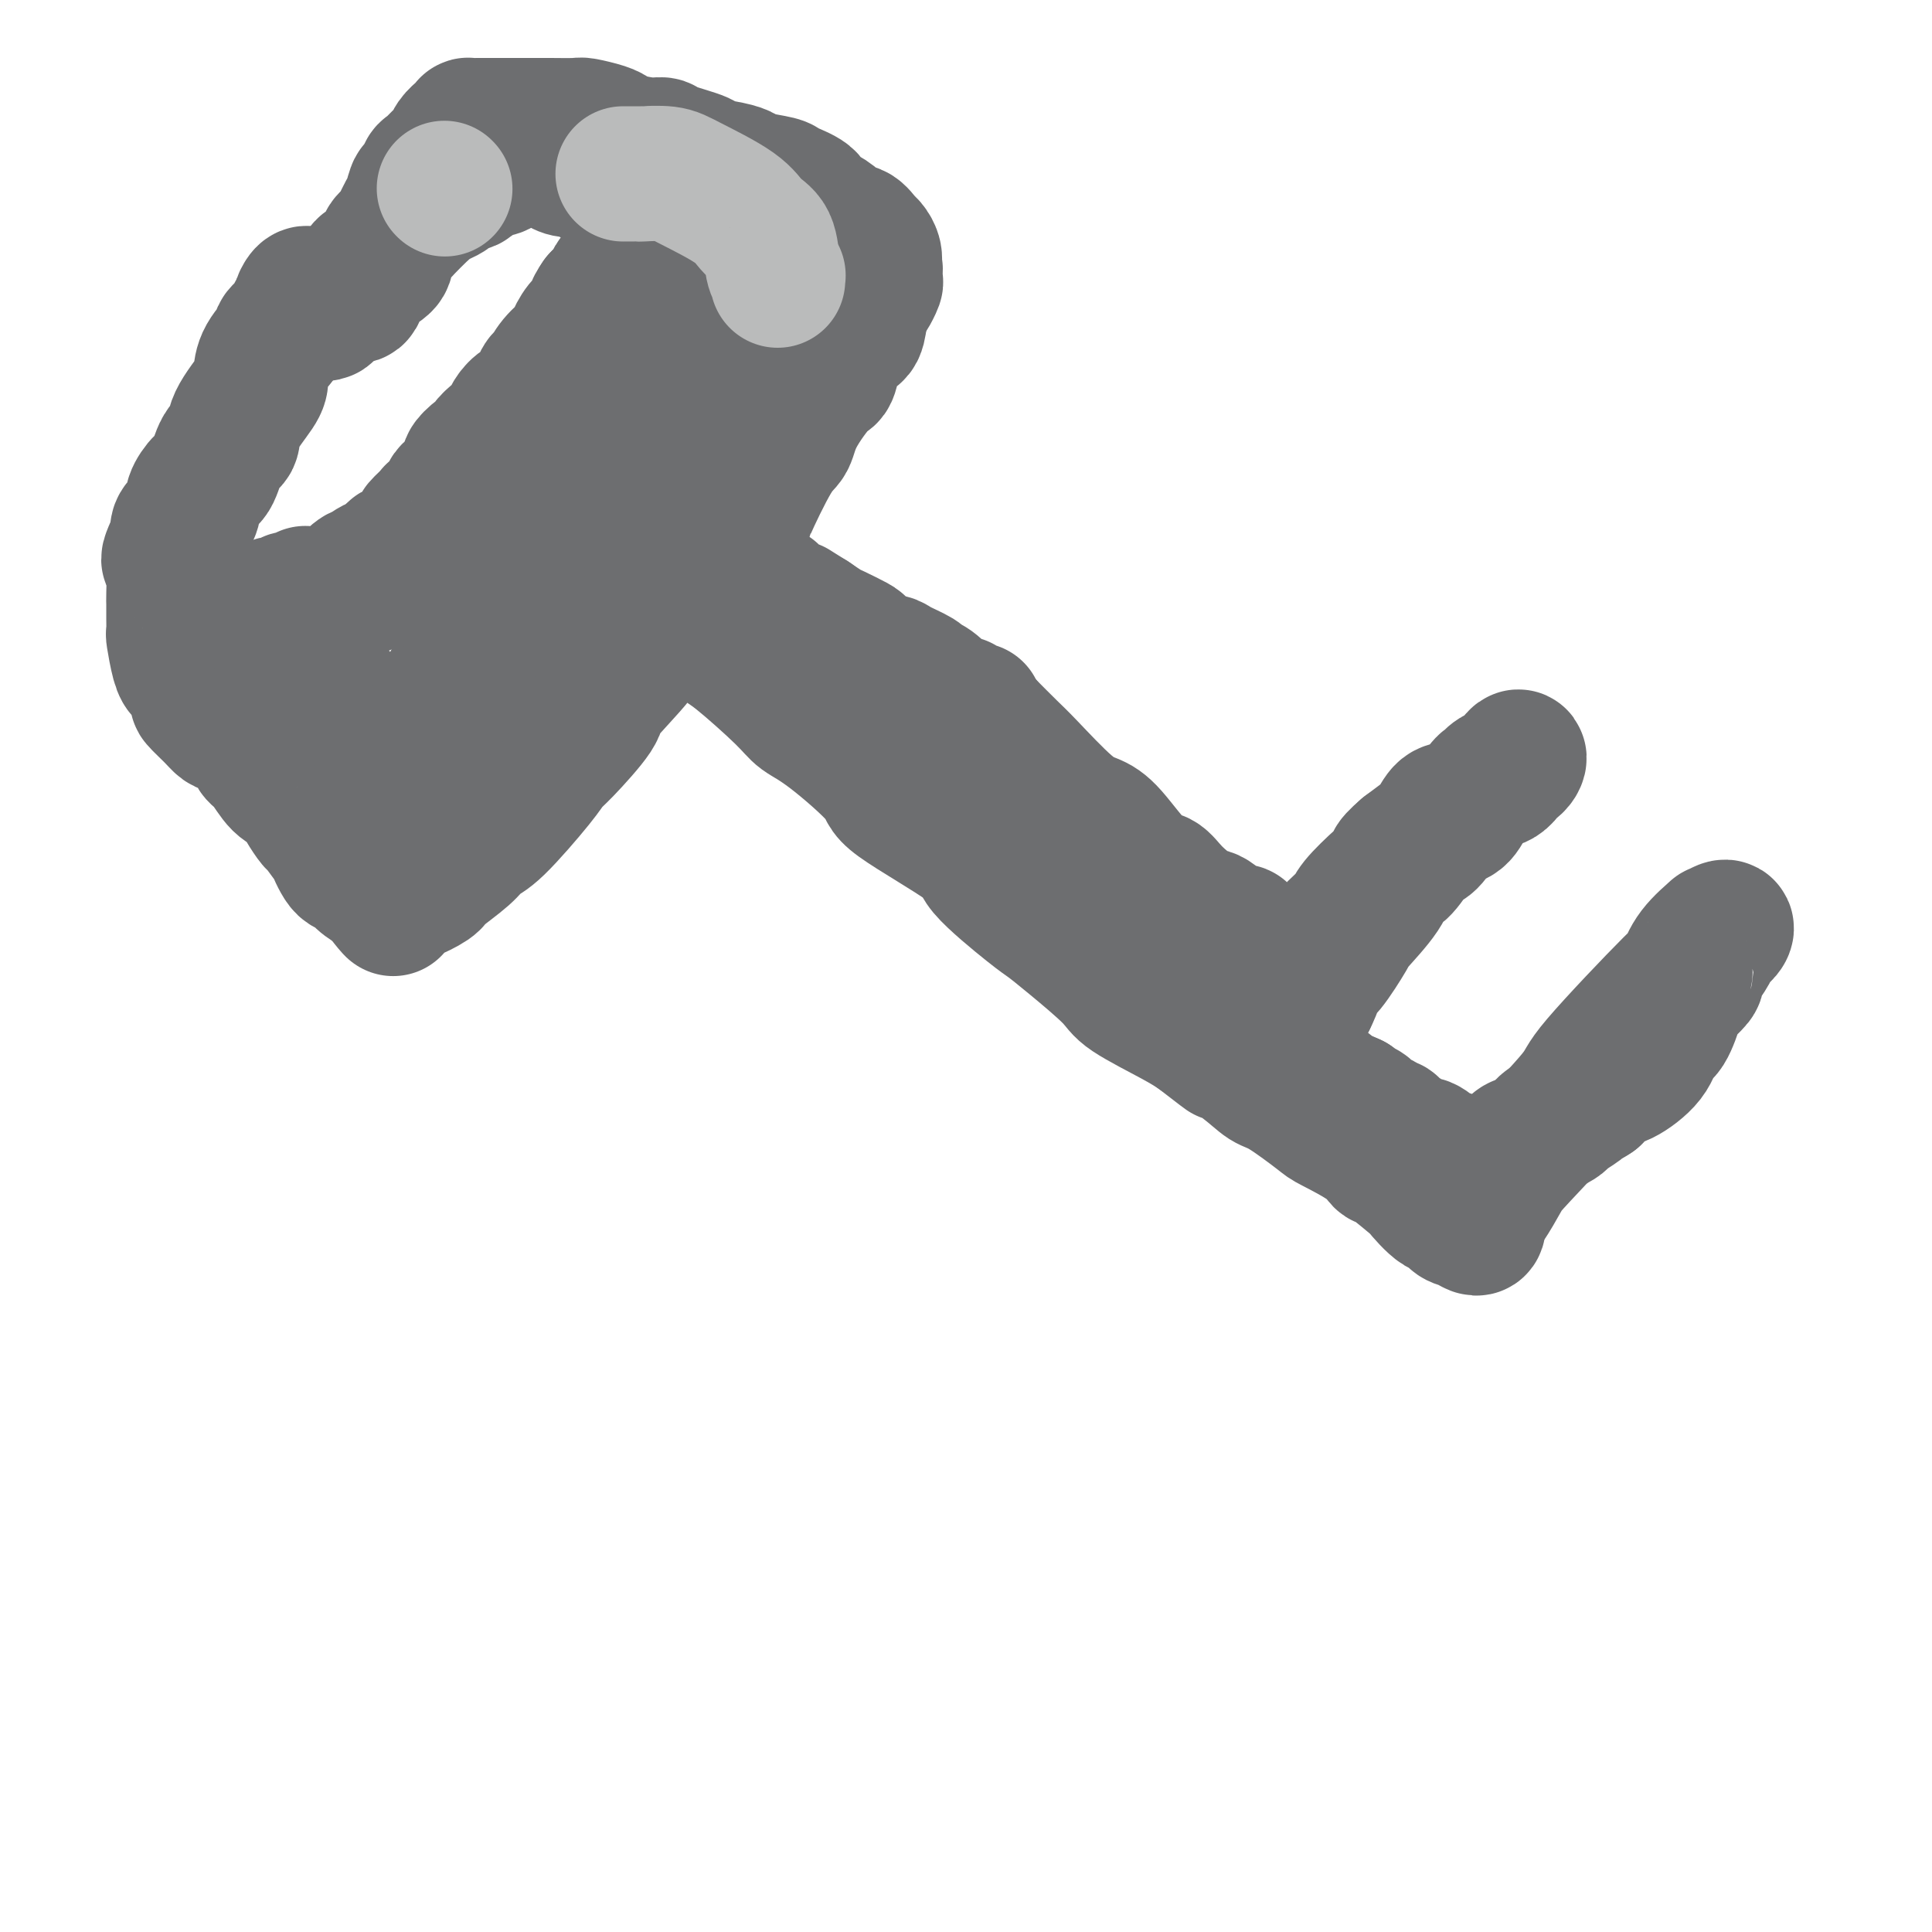 <svg viewBox='0 0 400 400' version='1.1' xmlns='http://www.w3.org/2000/svg' xmlns:xlink='http://www.w3.org/1999/xlink'><g fill='none' stroke='#6D6E70' stroke-width='28' stroke-linecap='round' stroke-linejoin='round'><path d='M64,61c-0.299,-0.204 -0.599,-0.408 -1,0c-0.401,0.408 -0.904,1.427 -1,2c-0.096,0.573 0.215,0.700 0,1c-0.215,0.300 -0.958,0.771 -1,1c-0.042,0.229 0.616,0.215 0,1c-0.616,0.785 -2.505,2.371 -3,3c-0.495,0.629 0.403,0.303 0,1c-0.403,0.697 -2.106,2.418 -3,4c-0.894,1.582 -0.977,3.026 -1,4c-0.023,0.974 0.016,1.480 -1,3c-1.016,1.520 -3.087,4.055 -4,6c-0.913,1.945 -0.669,3.302 -1,4c-0.331,0.698 -1.237,0.739 -2,2c-0.763,1.261 -1.383,3.741 -2,5c-0.617,1.259 -1.230,1.296 -2,2c-0.770,0.704 -1.695,2.075 -2,3c-0.305,0.925 0.011,1.402 0,2c-0.011,0.598 -0.349,1.315 -1,2c-0.651,0.685 -1.615,1.339 -2,2c-0.385,0.661 -0.193,1.331 0,2'/><path d='M37,111c-4.116,8.229 -0.907,3.800 0,3c0.907,-0.800 -0.489,2.028 -1,3c-0.511,0.972 -0.137,0.086 0,1c0.137,0.914 0.036,3.628 0,5c-0.036,1.372 -0.007,1.404 0,2c0.007,0.596 -0.009,1.757 0,3c0.009,1.243 0.042,2.567 0,3c-0.042,0.433 -0.161,-0.027 0,1c0.161,1.027 0.601,3.541 1,5c0.399,1.459 0.758,1.865 1,2c0.242,0.135 0.369,0.001 1,1c0.631,0.999 1.766,3.130 2,4c0.234,0.870 -0.434,0.477 0,1c0.434,0.523 1.971,1.961 3,3c1.029,1.039 1.549,1.680 2,2c0.451,0.320 0.833,0.320 2,1c1.167,0.680 3.117,2.040 4,3c0.883,0.960 0.697,1.519 1,2c0.303,0.481 1.094,0.883 2,2c0.906,1.117 1.928,2.950 3,4c1.072,1.050 2.194,1.317 3,2c0.806,0.683 1.297,1.783 2,3c0.703,1.217 1.620,2.551 2,3c0.380,0.449 0.223,0.014 1,1c0.777,0.986 2.486,3.395 3,4c0.514,0.605 -0.169,-0.592 0,0c0.169,0.592 1.190,2.973 2,4c0.810,1.027 1.410,0.700 2,1c0.590,0.300 1.168,1.229 2,2c0.832,0.771 1.916,1.386 3,2'/><path d='M78,184c6.420,7.495 1.969,2.734 1,1c-0.969,-1.734 1.544,-0.441 3,0c1.456,0.441 1.857,0.029 2,0c0.143,-0.029 0.030,0.325 1,0c0.970,-0.325 3.024,-1.330 4,-2c0.976,-0.670 0.874,-1.005 2,-2c1.126,-0.995 3.481,-2.651 5,-4c1.519,-1.349 2.202,-2.391 3,-3c0.798,-0.609 1.711,-0.786 4,-3c2.289,-2.214 5.956,-6.464 8,-9c2.044,-2.536 2.466,-3.356 3,-4c0.534,-0.644 1.180,-1.112 3,-3c1.820,-1.888 4.816,-5.196 6,-7c1.184,-1.804 0.558,-2.105 2,-4c1.442,-1.895 4.953,-5.385 7,-8c2.047,-2.615 2.632,-4.355 3,-5c0.368,-0.645 0.520,-0.196 2,-2c1.480,-1.804 4.287,-5.861 6,-8c1.713,-2.139 2.331,-2.359 3,-3c0.669,-0.641 1.387,-1.703 3,-4c1.613,-2.297 4.120,-5.829 5,-7c0.880,-1.171 0.134,0.018 1,-2c0.866,-2.018 3.345,-7.243 5,-10c1.655,-2.757 2.487,-3.047 3,-4c0.513,-0.953 0.708,-2.568 2,-5c1.292,-2.432 3.680,-5.679 5,-7c1.320,-1.321 1.572,-0.716 2,-2c0.428,-1.284 1.032,-4.458 2,-6c0.968,-1.542 2.299,-1.454 3,-2c0.701,-0.546 0.772,-1.728 1,-3c0.228,-1.272 0.614,-2.636 1,-4'/><path d='M179,62c4.032,-6.971 1.613,-1.899 1,-1c-0.613,0.899 0.580,-2.373 1,-4c0.420,-1.627 0.068,-1.607 0,-2c-0.068,-0.393 0.147,-1.200 0,-2c-0.147,-0.800 -0.657,-1.593 -1,-2c-0.343,-0.407 -0.518,-0.428 -1,-1c-0.482,-0.572 -1.271,-1.697 -2,-2c-0.729,-0.303 -1.396,0.214 -2,0c-0.604,-0.214 -1.143,-1.160 -2,-2c-0.857,-0.840 -2.033,-1.573 -3,-2c-0.967,-0.427 -1.726,-0.548 -2,-1c-0.274,-0.452 -0.061,-1.234 -1,-2c-0.939,-0.766 -3.028,-1.514 -4,-2c-0.972,-0.486 -0.826,-0.708 -2,-1c-1.174,-0.292 -3.668,-0.655 -5,-1c-1.332,-0.345 -1.502,-0.673 -2,-1c-0.498,-0.327 -1.323,-0.652 -3,-1c-1.677,-0.348 -4.208,-0.719 -5,-1c-0.792,-0.281 0.153,-0.470 -1,-1c-1.153,-0.530 -4.403,-1.399 -6,-2c-1.597,-0.601 -1.542,-0.934 -2,-1c-0.458,-0.066 -1.429,0.136 -3,0c-1.571,-0.136 -3.741,-0.611 -5,-1c-1.259,-0.389 -1.609,-0.693 -2,-1c-0.391,-0.307 -0.825,-0.618 -2,-1c-1.175,-0.382 -3.090,-0.834 -4,-1c-0.910,-0.166 -0.816,-0.044 -2,0c-1.184,0.044 -3.647,0.012 -5,0c-1.353,-0.012 -1.595,-0.003 -2,0c-0.405,0.003 -0.973,0.001 -2,0c-1.027,-0.001 -2.514,-0.000 -4,0'/><path d='M106,26c-2.662,0.000 -1.817,0.000 -2,0c-0.183,-0.000 -1.393,-0.001 -2,0c-0.607,0.001 -0.609,0.002 -1,0c-0.391,-0.002 -1.169,-0.009 -2,0c-0.831,0.009 -1.713,0.033 -2,0c-0.287,-0.033 0.023,-0.122 0,0c-0.023,0.122 -0.377,0.457 -1,1c-0.623,0.543 -1.515,1.295 -2,2c-0.485,0.705 -0.564,1.364 -1,2c-0.436,0.636 -1.230,1.250 -2,2c-0.770,0.750 -1.515,1.636 -2,2c-0.485,0.364 -0.708,0.207 -1,1c-0.292,0.793 -0.652,2.537 -1,3c-0.348,0.463 -0.685,-0.353 -1,0c-0.315,0.353 -0.608,1.876 -1,3c-0.392,1.124 -0.883,1.849 -1,2c-0.117,0.151 0.141,-0.271 0,0c-0.141,0.271 -0.681,1.236 -1,2c-0.319,0.764 -0.418,1.326 -1,2c-0.582,0.674 -1.647,1.458 -2,2c-0.353,0.542 0.006,0.842 0,1c-0.006,0.158 -0.378,0.175 -1,1c-0.622,0.825 -1.494,2.459 -2,3c-0.506,0.541 -0.646,-0.010 -1,0c-0.354,0.010 -0.922,0.580 -1,1c-0.078,0.420 0.334,0.690 0,1c-0.334,0.310 -1.413,0.660 -2,1c-0.587,0.340 -0.683,0.668 -1,1c-0.317,0.332 -0.855,0.666 -1,1c-0.145,0.334 0.101,0.667 0,1c-0.101,0.333 -0.551,0.667 -1,1'/><path d='M70,62c-4.398,5.485 -2.394,1.698 -1,0c1.394,-1.698 2.177,-1.308 3,-1c0.823,0.308 1.686,0.532 2,0c0.314,-0.532 0.077,-1.820 1,-3c0.923,-1.180 3.005,-2.250 4,-3c0.995,-0.750 0.904,-1.178 1,-2c0.096,-0.822 0.380,-2.038 1,-3c0.620,-0.962 1.577,-1.671 2,-2c0.423,-0.329 0.312,-0.277 1,-1c0.688,-0.723 2.177,-2.221 3,-3c0.823,-0.779 0.982,-0.839 1,-1c0.018,-0.161 -0.106,-0.425 1,-1c1.106,-0.575 3.441,-1.463 4,-2c0.559,-0.537 -0.657,-0.722 0,-1c0.657,-0.278 3.186,-0.647 4,-1c0.814,-0.353 -0.088,-0.690 0,-1c0.088,-0.310 1.165,-0.595 2,-1c0.835,-0.405 1.427,-0.932 2,-1c0.573,-0.068 1.126,0.321 2,0c0.874,-0.321 2.069,-1.354 3,-2c0.931,-0.646 1.597,-0.905 2,-1c0.403,-0.095 0.542,-0.025 1,0c0.458,0.025 1.236,0.007 2,0c0.764,-0.007 1.513,-0.002 2,0c0.487,0.002 0.710,0.001 1,0c0.290,-0.001 0.645,-0.000 1,0'/><path d='M115,32c4.046,-1.366 1.162,0.221 0,1c-1.162,0.779 -0.602,0.752 0,1c0.602,0.248 1.247,0.771 2,1c0.753,0.229 1.615,0.165 2,0c0.385,-0.165 0.292,-0.429 1,0c0.708,0.429 2.217,1.551 3,2c0.783,0.449 0.839,0.224 1,0c0.161,-0.224 0.428,-0.448 1,0c0.572,0.448 1.448,1.569 2,2c0.552,0.431 0.779,0.171 1,0c0.221,-0.171 0.438,-0.254 1,0c0.562,0.254 1.471,0.845 2,1c0.529,0.155 0.678,-0.127 1,0c0.322,0.127 0.818,0.663 1,1c0.182,0.337 0.049,0.474 0,1c-0.049,0.526 -0.014,1.440 0,2c0.014,0.560 0.005,0.765 0,1c-0.005,0.235 -0.008,0.501 0,1c0.008,0.499 0.027,1.232 0,2c-0.027,0.768 -0.101,1.571 0,2c0.101,0.429 0.378,0.482 0,1c-0.378,0.518 -1.411,1.500 -2,2c-0.589,0.500 -0.735,0.519 -1,1c-0.265,0.481 -0.648,1.424 -1,2c-0.352,0.576 -0.672,0.784 -1,1c-0.328,0.216 -0.665,0.439 -1,1c-0.335,0.561 -0.667,1.459 -1,2c-0.333,0.541 -0.667,0.726 -1,1c-0.333,0.274 -0.667,0.637 -1,1'/><path d='M124,62c-1.643,2.325 -1.250,2.639 -1,3c0.250,0.361 0.359,0.770 0,1c-0.359,0.230 -1.185,0.279 -2,1c-0.815,0.721 -1.618,2.112 -2,3c-0.382,0.888 -0.343,1.272 -1,2c-0.657,0.728 -2.010,1.801 -3,3c-0.990,1.199 -1.617,2.523 -2,3c-0.383,0.477 -0.522,0.106 -1,1c-0.478,0.894 -1.296,3.054 -2,4c-0.704,0.946 -1.293,0.677 -2,1c-0.707,0.323 -1.533,1.239 -2,2c-0.467,0.761 -0.575,1.369 -1,2c-0.425,0.631 -1.166,1.287 -2,2c-0.834,0.713 -1.762,1.484 -2,2c-0.238,0.516 0.215,0.775 0,1c-0.215,0.225 -1.099,0.414 -2,1c-0.901,0.586 -1.818,1.570 -2,2c-0.182,0.430 0.370,0.308 0,1c-0.370,0.692 -1.661,2.199 -2,3c-0.339,0.801 0.275,0.896 0,1c-0.275,0.104 -1.440,0.216 -2,1c-0.560,0.784 -0.517,2.239 -1,3c-0.483,0.761 -1.494,0.828 -2,1c-0.506,0.172 -0.507,0.448 -1,1c-0.493,0.552 -1.479,1.380 -2,2c-0.521,0.620 -0.576,1.034 -1,2c-0.424,0.966 -1.217,2.486 -2,3c-0.783,0.514 -1.557,0.023 -2,0c-0.443,-0.023 -0.555,0.422 -1,1c-0.445,0.578 -1.222,1.289 -2,2'/><path d='M79,117c-7.082,8.754 -2.286,3.141 -1,1c1.286,-2.141 -0.936,-0.808 -2,0c-1.064,0.808 -0.969,1.093 -1,1c-0.031,-0.093 -0.189,-0.562 -1,0c-0.811,0.562 -2.277,2.155 -3,3c-0.723,0.845 -0.705,0.943 -2,1c-1.295,0.057 -3.904,0.072 -5,0c-1.096,-0.072 -0.679,-0.230 -1,0c-0.321,0.230 -1.379,0.849 -2,1c-0.621,0.151 -0.806,-0.166 -1,0c-0.194,0.166 -0.398,0.814 -1,1c-0.602,0.186 -1.600,-0.090 -2,0c-0.400,0.090 -0.200,0.545 0,1'/><path d='M57,126c-3.407,1.724 -0.924,1.534 0,2c0.924,0.466 0.289,1.588 0,2c-0.289,0.412 -0.232,0.113 0,1c0.232,0.887 0.639,2.959 1,4c0.361,1.041 0.674,1.053 1,1c0.326,-0.053 0.663,-0.169 1,0c0.337,0.169 0.672,0.623 1,1c0.328,0.377 0.649,0.676 1,1c0.351,0.324 0.731,0.673 1,1c0.269,0.327 0.426,0.631 1,1c0.574,0.369 1.566,0.803 2,1c0.434,0.197 0.310,0.157 1,1c0.690,0.843 2.194,2.567 3,3c0.806,0.433 0.915,-0.426 1,0c0.085,0.426 0.146,2.138 1,3c0.854,0.862 2.501,0.875 3,1c0.499,0.125 -0.151,0.363 0,1c0.151,0.637 1.101,1.672 2,2c0.899,0.328 1.747,-0.052 2,0c0.253,0.052 -0.087,0.536 0,1c0.087,0.464 0.602,0.910 1,1c0.398,0.090 0.680,-0.175 1,0c0.320,0.175 0.677,0.790 1,1c0.323,0.210 0.611,0.015 1,0c0.389,-0.015 0.877,0.151 1,0c0.123,-0.151 -0.121,-0.617 0,-1c0.121,-0.383 0.606,-0.681 1,-1c0.394,-0.319 0.697,-0.660 1,-1'/><path d='M86,152c0.935,-0.859 1.774,-1.508 2,-2c0.226,-0.492 -0.160,-0.828 0,-1c0.160,-0.172 0.868,-0.182 2,-1c1.132,-0.818 2.689,-2.445 3,-3c0.311,-0.555 -0.625,-0.040 0,-1c0.625,-0.960 2.810,-3.396 4,-5c1.190,-1.604 1.383,-2.378 2,-3c0.617,-0.622 1.656,-1.093 3,-3c1.344,-1.907 2.992,-5.250 4,-7c1.008,-1.750 1.377,-1.908 3,-4c1.623,-2.092 4.502,-6.119 6,-8c1.498,-1.881 1.615,-1.618 2,-2c0.385,-0.382 1.038,-1.411 2,-3c0.962,-1.589 2.232,-3.738 3,-5c0.768,-1.262 1.035,-1.636 2,-3c0.965,-1.364 2.629,-3.716 4,-5c1.371,-1.284 2.450,-1.498 3,-2c0.550,-0.502 0.572,-1.291 2,-3c1.428,-1.709 4.261,-4.338 6,-6c1.739,-1.662 2.384,-2.358 3,-3c0.616,-0.642 1.205,-1.232 3,-3c1.795,-1.768 4.798,-4.714 6,-6c1.202,-1.286 0.603,-0.912 1,-2c0.397,-1.088 1.791,-3.640 3,-5c1.209,-1.360 2.233,-1.530 3,-2c0.767,-0.470 1.277,-1.239 2,-2c0.723,-0.761 1.658,-1.513 2,-2c0.342,-0.487 0.092,-0.708 0,-1c-0.092,-0.292 -0.026,-0.655 0,-1c0.026,-0.345 0.013,-0.673 0,-1'/><path d='M162,57c11.762,-14.653 3.166,-3.785 0,0c-3.166,3.785 -0.904,0.489 0,-1c0.904,-1.489 0.449,-1.169 0,-1c-0.449,0.169 -0.894,0.189 -1,0c-0.106,-0.189 0.126,-0.587 0,-1c-0.126,-0.413 -0.611,-0.841 -1,-1c-0.389,-0.159 -0.683,-0.051 -1,0c-0.317,0.051 -0.658,0.043 -1,0c-0.342,-0.043 -0.684,-0.123 -1,0c-0.316,0.123 -0.607,0.449 -1,1c-0.393,0.551 -0.889,1.326 -1,2c-0.111,0.674 0.161,1.248 0,2c-0.161,0.752 -0.755,1.683 -1,2c-0.245,0.317 -0.139,0.019 -1,1c-0.861,0.981 -2.687,3.242 -4,5c-1.313,1.758 -2.112,3.015 -3,4c-0.888,0.985 -1.865,1.699 -4,5c-2.135,3.301 -5.427,9.190 -7,12c-1.573,2.810 -1.427,2.543 -4,5c-2.573,2.457 -7.865,7.639 -11,11c-3.135,3.361 -4.115,4.902 -5,6c-0.885,1.098 -1.676,1.753 -4,5c-2.324,3.247 -6.180,9.087 -8,12c-1.820,2.913 -1.606,2.900 -3,5c-1.394,2.100 -4.398,6.314 -6,9c-1.602,2.686 -1.801,3.843 -2,5'/><path d='M92,145c-10.105,14.471 -3.868,6.150 -3,5c0.868,-1.150 -3.633,4.872 -6,8c-2.367,3.128 -2.599,3.363 -3,4c-0.401,0.637 -0.970,1.677 -2,3c-1.030,1.323 -2.521,2.929 -3,4c-0.479,1.071 0.053,1.607 0,2c-0.053,0.393 -0.691,0.642 -1,1c-0.309,0.358 -0.290,0.825 0,1c0.290,0.175 0.851,0.059 1,0c0.149,-0.059 -0.114,-0.060 0,0c0.114,0.060 0.605,0.182 1,0c0.395,-0.182 0.694,-0.666 1,-1c0.306,-0.334 0.618,-0.518 1,-1c0.382,-0.482 0.834,-1.263 1,-2c0.166,-0.737 0.044,-1.429 0,-2c-0.044,-0.571 -0.012,-1.021 0,-2c0.012,-0.979 0.003,-2.486 0,-3c-0.003,-0.514 -0.001,-0.036 0,0c0.001,0.036 0.000,-0.372 0,-1c-0.000,-0.628 -0.000,-1.477 0,-2c0.000,-0.523 0.000,-0.721 0,-1c-0.000,-0.279 -0.000,-0.640 0,-1'/><path d='M79,157c0.000,-2.000 0.000,-1.000 0,0'/><path d='M135,119c0.214,0.722 0.427,1.443 1,2c0.573,0.557 1.505,0.948 2,1c0.495,0.052 0.552,-0.236 2,1c1.448,1.236 4.287,3.997 6,6c1.713,2.003 2.300,3.247 3,4c0.700,0.753 1.514,1.014 4,3c2.486,1.986 6.646,5.698 9,8c2.354,2.302 2.902,3.194 4,4c1.098,0.806 2.745,1.526 6,4c3.255,2.474 8.118,6.701 10,9c1.882,2.299 0.782,2.670 4,5c3.218,2.330 10.754,6.619 14,9c3.246,2.381 2.201,2.854 4,5c1.799,2.146 6.443,5.965 9,8c2.557,2.035 3.026,2.285 4,3c0.974,0.715 2.452,1.896 5,4c2.548,2.104 6.168,5.131 8,7c1.832,1.869 1.878,2.580 4,4c2.122,1.420 6.321,3.549 9,5c2.679,1.451 3.840,2.226 5,3'/><path d='M248,214c9.978,7.698 3.924,2.942 3,2c-0.924,-0.942 3.280,1.930 6,4c2.720,2.070 3.954,3.337 5,4c1.046,0.663 1.905,0.721 4,2c2.095,1.279 5.425,3.778 7,5c1.575,1.222 1.393,1.166 3,2c1.607,0.834 5.001,2.559 7,4c1.999,1.441 2.601,2.598 3,3c0.399,0.402 0.593,0.050 2,1c1.407,0.950 4.025,3.204 5,4c0.975,0.796 0.305,0.136 1,1c0.695,0.864 2.753,3.254 4,4c1.247,0.746 1.683,-0.153 2,0c0.317,0.153 0.516,1.356 1,2c0.484,0.644 1.253,0.729 2,1c0.747,0.271 1.470,0.727 2,1c0.530,0.273 0.866,0.364 1,0c0.134,-0.364 0.067,-1.182 0,-2'/><path d='M306,252c0.983,-0.465 0.941,-1.627 1,-2c0.059,-0.373 0.219,0.044 1,-1c0.781,-1.044 2.182,-3.550 3,-5c0.818,-1.450 1.052,-1.846 4,-5c2.948,-3.154 8.611,-9.066 11,-12c2.389,-2.934 1.503,-2.889 5,-7c3.497,-4.111 11.376,-12.379 15,-16c3.624,-3.621 2.992,-2.596 3,-3c0.008,-0.404 0.655,-2.236 2,-4c1.345,-1.764 3.387,-3.461 4,-4c0.613,-0.539 -0.202,0.081 0,0c0.202,-0.081 1.421,-0.864 2,-1c0.579,-0.136 0.519,0.373 0,1c-0.519,0.627 -1.495,1.370 -2,2c-0.505,0.630 -0.538,1.146 -1,2c-0.462,0.854 -1.352,2.046 -2,3c-0.648,0.954 -1.055,1.671 -1,2c0.055,0.329 0.572,0.271 0,1c-0.572,0.729 -2.233,2.245 -3,3c-0.767,0.755 -0.639,0.749 -1,2c-0.361,1.251 -1.212,3.759 -2,5c-0.788,1.241 -1.512,1.217 -2,2c-0.488,0.783 -0.739,2.375 -2,4c-1.261,1.625 -3.532,3.284 -5,4c-1.468,0.716 -2.134,0.490 -3,1c-0.866,0.510 -1.933,1.755 -3,3'/><path d='M330,227c-2.141,1.433 -1.992,1.015 -2,1c-0.008,-0.015 -0.171,0.371 -1,1c-0.829,0.629 -2.322,1.499 -3,2c-0.678,0.501 -0.539,0.632 -1,1c-0.461,0.368 -1.522,0.971 -2,1c-0.478,0.029 -0.374,-0.518 -1,0c-0.626,0.518 -1.983,2.100 -3,3c-1.017,0.900 -1.695,1.117 -2,1c-0.305,-0.117 -0.239,-0.567 -1,0c-0.761,0.567 -2.351,2.152 -3,3c-0.649,0.848 -0.358,0.959 -1,1c-0.642,0.041 -2.218,0.012 -3,0c-0.782,-0.012 -0.771,-0.006 -1,0c-0.229,0.006 -0.697,0.014 -1,0c-0.303,-0.014 -0.441,-0.050 -1,0c-0.559,0.050 -1.541,0.186 -2,0c-0.459,-0.186 -0.397,-0.693 -1,-1c-0.603,-0.307 -1.871,-0.414 -3,-1c-1.129,-0.586 -2.120,-1.649 -3,-2c-0.880,-0.351 -1.651,0.012 -2,0c-0.349,-0.012 -0.278,-0.400 -1,-1c-0.722,-0.600 -2.239,-1.413 -3,-2c-0.761,-0.587 -0.766,-0.949 -1,-1c-0.234,-0.051 -0.696,0.208 -1,0c-0.304,-0.208 -0.449,-0.882 -1,-1c-0.551,-0.118 -1.509,0.319 -2,0c-0.491,-0.319 -0.517,-1.394 -1,-2c-0.483,-0.606 -1.424,-0.745 -2,-1c-0.576,-0.255 -0.788,-0.628 -1,-1'/><path d='M280,228c-4.836,-2.213 -3.427,-1.246 -3,-1c0.427,0.246 -0.127,-0.231 -1,-1c-0.873,-0.769 -2.065,-1.831 -3,-2c-0.935,-0.169 -1.612,0.553 -2,0c-0.388,-0.553 -0.485,-2.383 -1,-3c-0.515,-0.617 -1.447,-0.022 -2,0c-0.553,0.022 -0.726,-0.529 -1,-1c-0.274,-0.471 -0.649,-0.863 -1,-1c-0.351,-0.137 -0.680,-0.019 -1,0c-0.320,0.019 -0.633,-0.059 -1,0c-0.367,0.059 -0.788,0.256 -1,0c-0.212,-0.256 -0.216,-0.964 0,-1c0.216,-0.036 0.653,0.601 1,0c0.347,-0.601 0.603,-2.440 1,-3c0.397,-0.560 0.935,0.159 1,0c0.065,-0.159 -0.343,-1.197 0,-2c0.343,-0.803 1.439,-1.370 2,-2c0.561,-0.630 0.589,-1.323 1,-2c0.411,-0.677 1.206,-1.339 2,-2'/><path d='M271,207c1.476,-2.958 1.667,-4.352 2,-5c0.333,-0.648 0.810,-0.549 2,-2c1.190,-1.451 3.094,-4.452 4,-6c0.906,-1.548 0.814,-1.644 2,-3c1.186,-1.356 3.651,-3.971 5,-6c1.349,-2.029 1.582,-3.473 2,-4c0.418,-0.527 1.019,-0.138 2,-1c0.981,-0.862 2.341,-2.977 3,-4c0.659,-1.023 0.617,-0.955 1,-1c0.383,-0.045 1.191,-0.204 2,-1c0.809,-0.796 1.619,-2.228 2,-3c0.381,-0.772 0.333,-0.883 1,-1c0.667,-0.117 2.050,-0.240 3,-1c0.950,-0.760 1.467,-2.157 2,-3c0.533,-0.843 1.084,-1.134 2,-2c0.916,-0.866 2.198,-2.309 3,-3c0.802,-0.691 1.122,-0.631 2,-1c0.878,-0.369 2.312,-1.166 3,-2c0.688,-0.834 0.631,-1.705 0,-1c-0.631,0.705 -1.835,2.985 -3,4c-1.165,1.015 -2.290,0.765 -3,1c-0.710,0.235 -1.004,0.954 -2,2c-0.996,1.046 -2.695,2.418 -4,3c-1.305,0.582 -2.216,0.372 -3,1c-0.784,0.628 -1.442,2.092 -2,3c-0.558,0.908 -1.017,1.259 -2,2c-0.983,0.741 -2.492,1.870 -4,3'/><path d='M291,176c-3.905,3.353 -2.167,2.735 -2,3c0.167,0.265 -1.237,1.412 -3,3c-1.763,1.588 -3.886,3.616 -5,5c-1.114,1.384 -1.219,2.124 -2,3c-0.781,0.876 -2.237,1.889 -3,3c-0.763,1.111 -0.834,2.321 -1,3c-0.166,0.679 -0.429,0.827 -1,1c-0.571,0.173 -1.452,0.372 -2,1c-0.548,0.628 -0.763,1.685 -1,2c-0.237,0.315 -0.497,-0.112 -1,0c-0.503,0.112 -1.248,0.764 -2,1c-0.752,0.236 -1.510,0.056 -2,0c-0.490,-0.056 -0.710,0.010 -1,0c-0.290,-0.010 -0.650,-0.098 -1,0c-0.350,0.098 -0.692,0.382 -1,0c-0.308,-0.382 -0.584,-1.430 -1,-2c-0.416,-0.570 -0.972,-0.661 -2,-1c-1.028,-0.339 -2.527,-0.925 -3,-2c-0.473,-1.075 0.081,-2.640 0,-3c-0.081,-0.360 -0.797,0.485 -2,0c-1.203,-0.485 -2.892,-2.299 -4,-3c-1.108,-0.701 -1.633,-0.288 -3,-1c-1.367,-0.712 -3.576,-2.547 -5,-4c-1.424,-1.453 -2.064,-2.523 -3,-3c-0.936,-0.477 -2.169,-0.361 -4,-2c-1.831,-1.639 -4.260,-5.031 -6,-7c-1.740,-1.969 -2.792,-2.514 -4,-3c-1.208,-0.486 -2.571,-0.914 -5,-3c-2.429,-2.086 -5.923,-5.831 -8,-8c-2.077,-2.169 -2.736,-2.763 -4,-4c-1.264,-1.237 -3.132,-3.119 -5,-5'/><path d='M204,150c-9.289,-8.072 -3.013,-2.752 -1,-1c2.013,1.752 -0.237,-0.065 -1,-1c-0.763,-0.935 -0.038,-0.987 0,-1c0.038,-0.013 -0.612,0.014 -1,0c-0.388,-0.014 -0.514,-0.070 -1,0c-0.486,0.070 -1.332,0.265 -2,0c-0.668,-0.265 -1.160,-0.992 -2,-2c-0.840,-1.008 -2.029,-2.298 -3,-3c-0.971,-0.702 -1.723,-0.817 -2,-1c-0.277,-0.183 -0.078,-0.434 -1,-1c-0.922,-0.566 -2.965,-1.446 -4,-2c-1.035,-0.554 -1.062,-0.782 -2,-1c-0.938,-0.218 -2.789,-0.425 -4,-1c-1.211,-0.575 -1.783,-1.519 -2,-2c-0.217,-0.481 -0.079,-0.500 -1,-1c-0.921,-0.500 -2.902,-1.481 -4,-2c-1.098,-0.519 -1.314,-0.577 -2,-1c-0.686,-0.423 -1.843,-1.212 -3,-2'/><path d='M168,128c-5.965,-3.695 -2.876,-1.933 -2,-1c0.876,0.933 -0.461,1.039 -2,0c-1.539,-1.039 -3.280,-3.221 -4,-4c-0.720,-0.779 -0.419,-0.156 -1,0c-0.581,0.156 -2.042,-0.157 -3,-1c-0.958,-0.843 -1.411,-2.218 -2,-3c-0.589,-0.782 -1.315,-0.973 -2,-1c-0.685,-0.027 -1.330,0.108 -2,0c-0.670,-0.108 -1.367,-0.460 -2,-1c-0.633,-0.540 -1.203,-1.267 -1,-1c0.203,0.267 1.178,1.530 2,2c0.822,0.470 1.490,0.147 2,0c0.510,-0.147 0.860,-0.119 2,1c1.140,1.119 3.068,3.330 4,4c0.932,0.670 0.866,-0.200 2,1c1.134,1.200 3.466,4.471 5,6c1.534,1.529 2.268,1.315 3,2c0.732,0.685 1.461,2.268 3,4c1.539,1.732 3.886,3.615 5,5c1.114,1.385 0.993,2.274 2,3c1.007,0.726 3.140,1.289 4,2c0.860,0.711 0.446,1.569 1,2c0.554,0.431 2.076,0.435 3,1c0.924,0.565 1.249,1.691 2,2c0.751,0.309 1.929,-0.197 3,0c1.071,0.197 2.036,1.099 3,2'/><path d='M193,153c2.641,1.408 1.244,0.429 1,0c-0.244,-0.429 0.665,-0.308 1,0c0.335,0.308 0.096,0.802 0,1c-0.096,0.198 -0.048,0.099 0,0'/></g>
<g fill='none' stroke='#BABBBB' stroke-width='28' stroke-linecap='round' stroke-linejoin='round'><path d='M129,36c1.283,-0.007 2.567,-0.015 3,0c0.433,0.015 0.016,0.052 1,0c0.984,-0.052 3.371,-0.193 5,0c1.629,0.193 2.502,0.720 5,2c2.498,1.280 6.620,3.314 9,5c2.380,1.686 3.016,3.025 4,4c0.984,0.975 2.316,1.585 3,3c0.684,1.415 0.719,3.633 1,5c0.281,1.367 0.807,1.882 1,2c0.193,0.118 0.052,-0.160 0,0c-0.052,0.160 -0.015,0.760 0,1c0.015,0.240 0.007,0.120 0,0'/><path d='M92,39c0.000,0.000 0.100,0.100 0.1,0.1'/></g>
</svg>